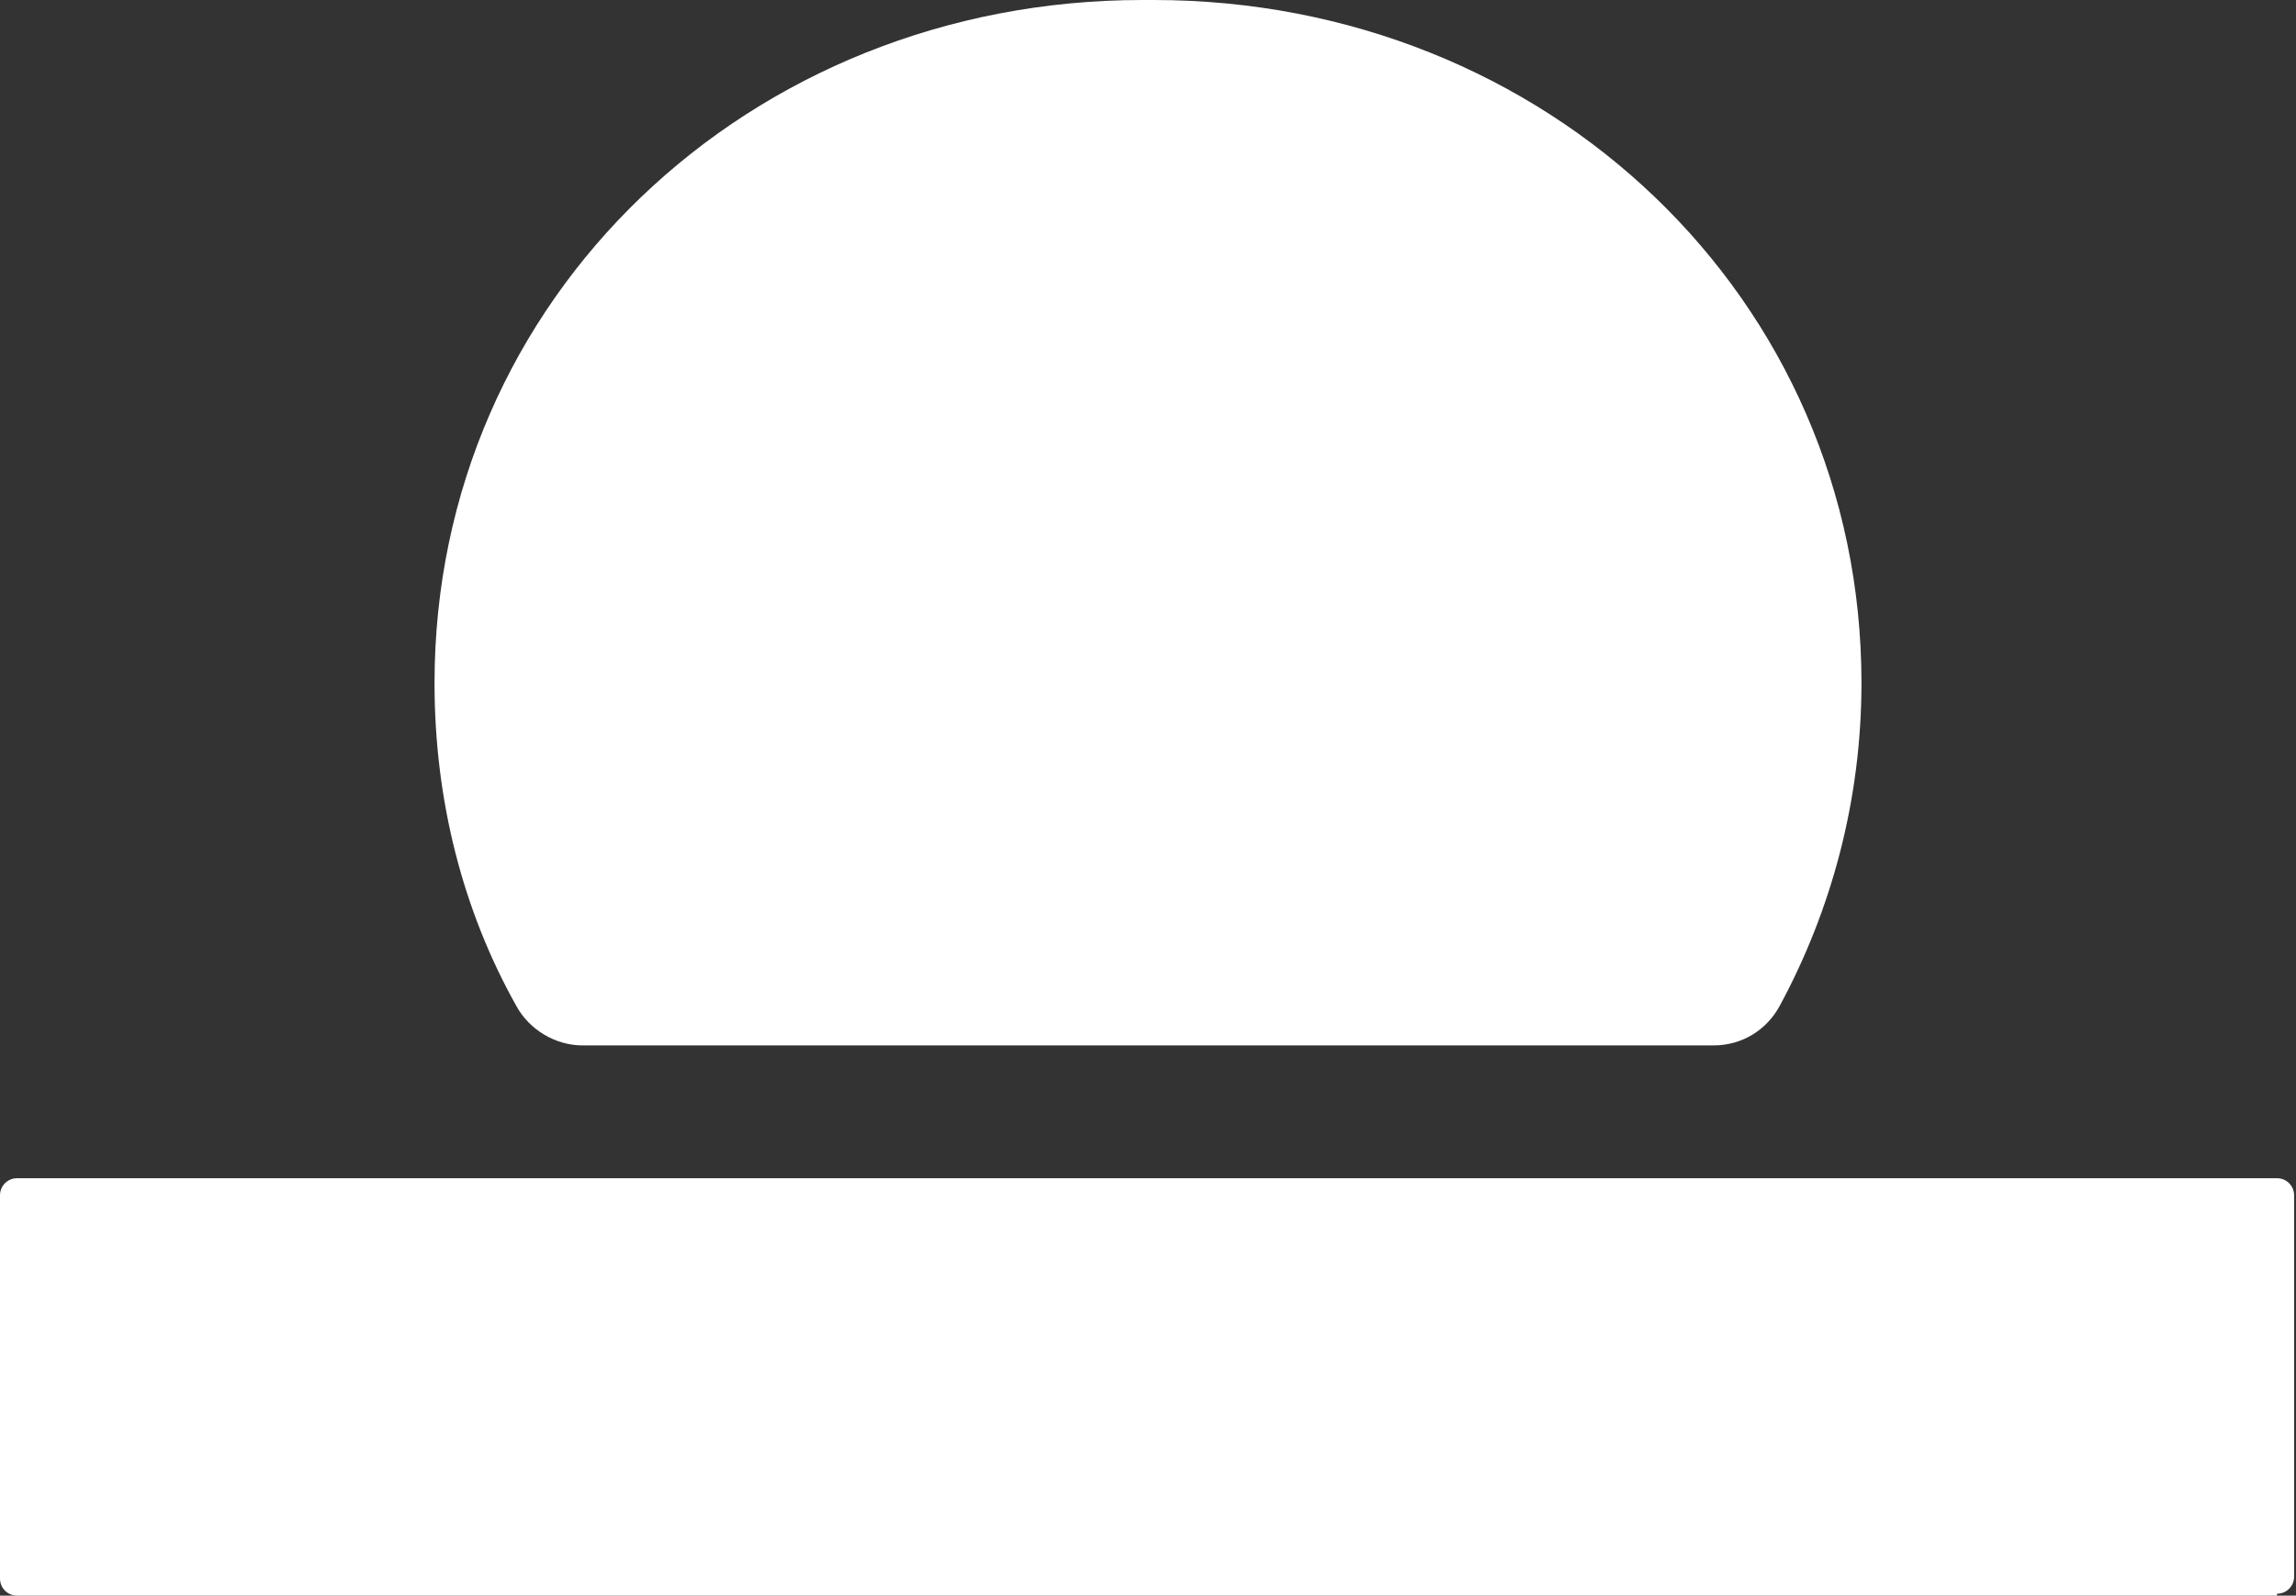 <svg viewBox="0 0 121 84.1" version="1.1" xmlns="http://www.w3.org/2000/svg">
  <rect x="0" y="0" width="121" height="84.1" fill="#333333" stroke="none"/>
  <defs>
    <style>
      .cls-1 {
        fill: #fff;
      }
    </style>
  </defs>
  
  <g>
    <g id="Layer_1">
      <path d="M120,84.1H.9c-.5,0-.9-.4-.9-.9v-20.2c0-.5.4-.9.9-.9h119.1c.5,0,.9.4.9.9v20.1c0,.5-.4.9-.9.9" class="cls-1"></path>
      <path d="M60.8,0c-.1,0-.2,0-.3,0-.1,0-.2,0-.3,0C39.5,0,22.9,15.7,22.9,36c0,6.2,1.5,12,4.3,17,.7,1.3,2.1,2.1,3.5,2.1h59.6c1.5,0,2.8-.8,3.5-2.1,2.7-5,4.3-10.8,4.3-17C98.1,15.7,81.5,0,60.8,0Z" class="cls-1"></path>
    </g>
  </g>
</svg>